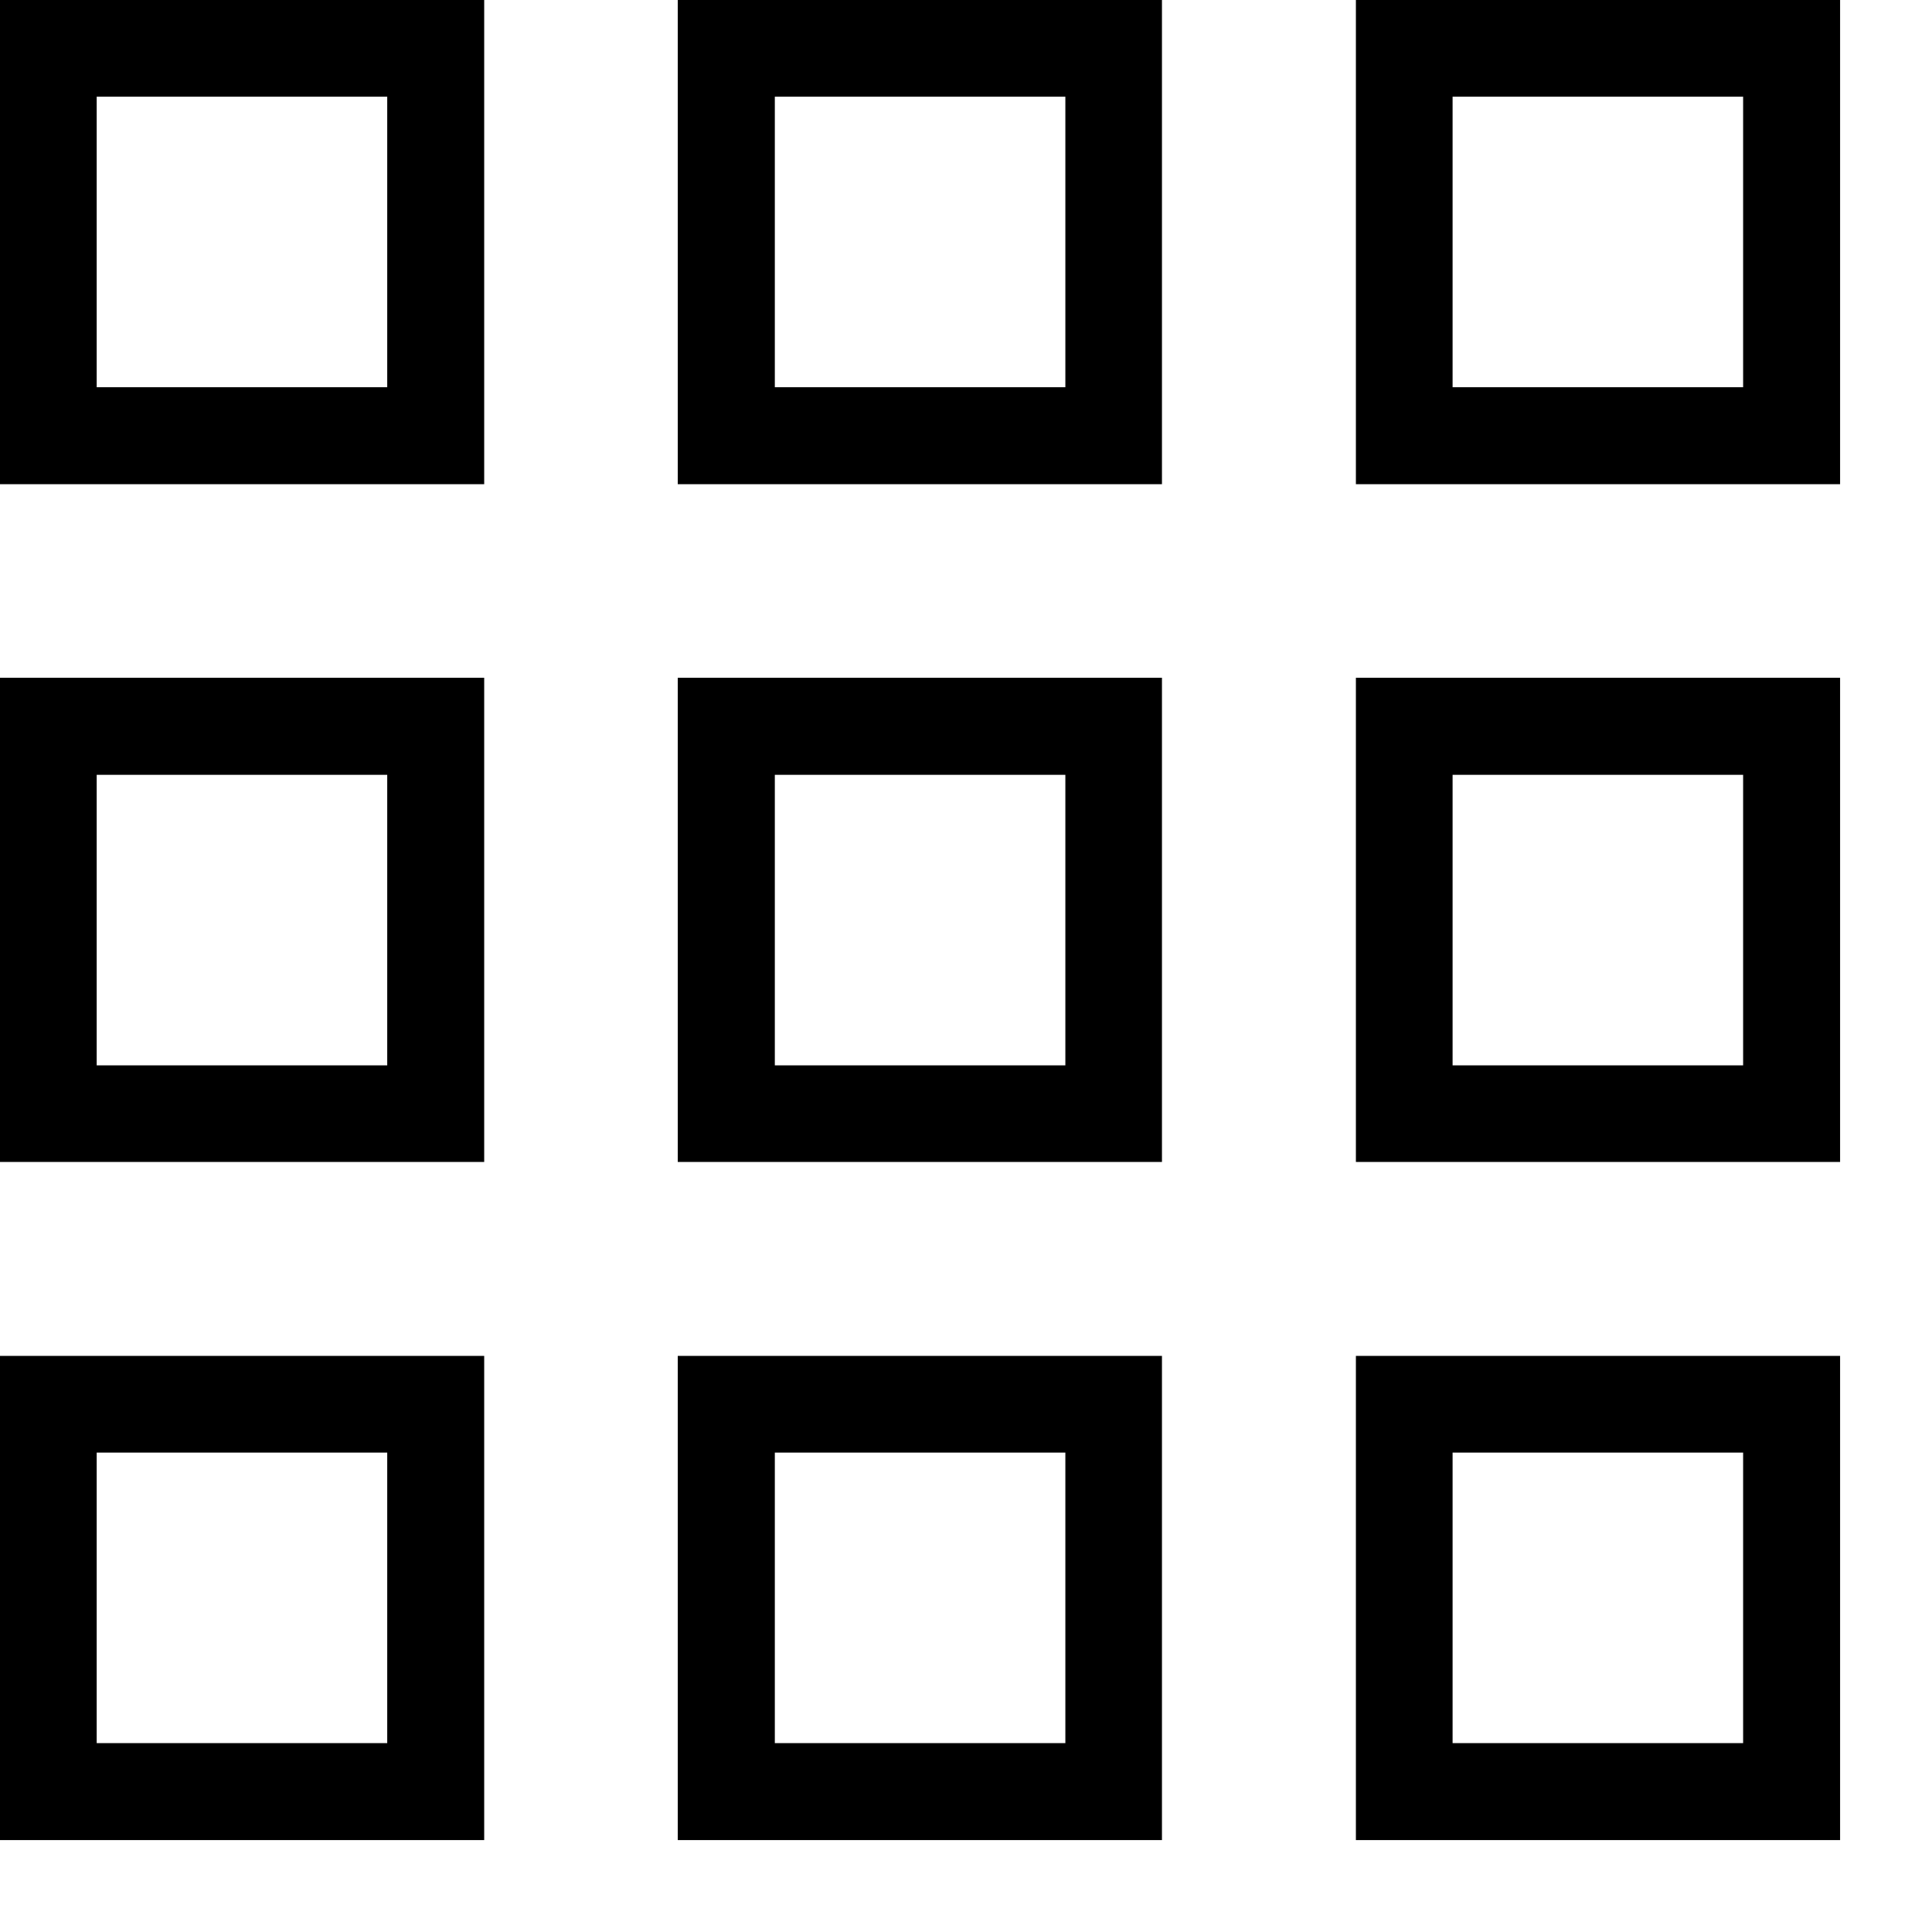 <svg width="21" height="21" viewBox="0 0 21 21" fill="none" xmlns="http://www.w3.org/2000/svg">
<path fill-rule="evenodd" clip-rule="evenodd" d="M5.263 0H0V5.263H5.263V0ZM4.209 1.051H1.051V4.209H4.209V1.051ZM7.367 0H12.63V5.263H7.367V0ZM11.58 1.051H8.422V4.209H11.58V1.051ZM14.738 0H20.001V5.263H14.738V0ZM18.947 1.051H15.789V4.209H18.947V1.051ZM0 7.367H5.263V12.63H0V7.367ZM4.209 8.422H1.051V11.58H4.209V8.422ZM7.367 7.367H12.63V12.63H7.367V7.367ZM11.58 8.422H8.422V11.58H11.58V8.422ZM14.738 7.367H20.001V12.63H14.738V7.367ZM18.947 8.422H15.789V11.58H18.947V8.422ZM0 14.738H5.263V20.001H0V14.738ZM4.209 15.789H1.051V18.947H4.209V15.789ZM7.367 14.738H12.63V20.001H7.367V14.738ZM11.58 15.789H8.422V18.947H11.58V15.789ZM14.738 14.738H20.001V20.001H14.738V14.738ZM18.947 15.789H15.789V18.947H18.947V15.789Z" fill="black"/>
</svg>
